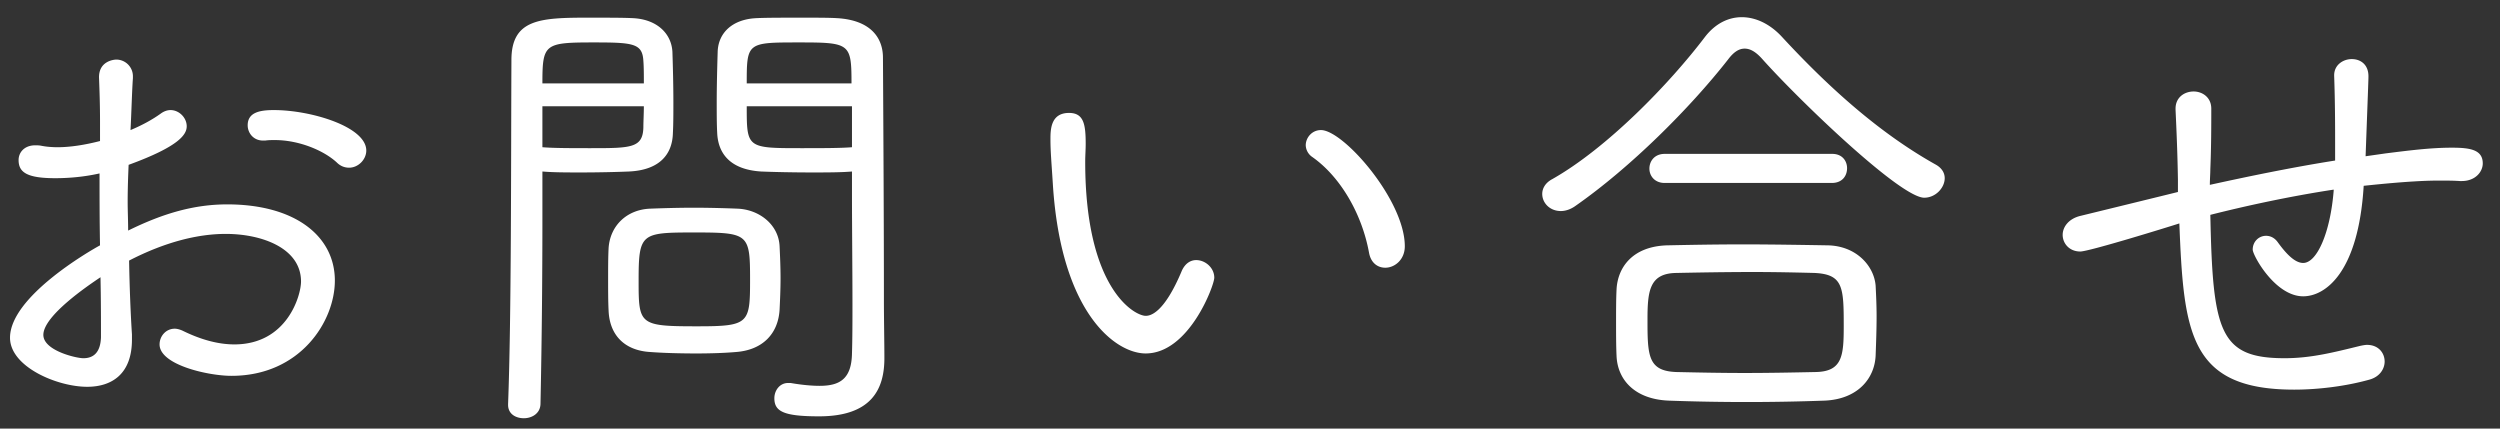 <svg xmlns="http://www.w3.org/2000/svg" width="105" height="18" viewBox="0 0 105 18"><rect x="0" y="0" width="105" height="18" fill="#333333" stroke="none"/><path fill="#FFF" d="M103.396 7.604h-.08c-.3-.02-.58-.02-.86-.02-.44 0-1.301.02-3.181.22-.22 3.66-1.62 4.641-2.541 4.641-1.18 0-2.12-1.721-2.12-1.961 0-.34.26-.58.56-.58.18 0 .36.08.5.28.42.58.76.86 1.06.86.58 0 1.141-1.28 1.281-3.04v-.04c-1.841.28-3.681.68-5.181 1.06.1 4.901.38 6.021 3.12 6.021 1.1 0 2.041-.24 3.181-.52.1-.02.2-.04.28-.04.48 0 .74.34.74.7 0 .3-.2.64-.64.76-1 .28-2.16.42-3.161.42-4.401 0-4.641-2.38-4.821-6.981-.56.18-3.801 1.18-4.161 1.18-.46 0-.74-.34-.74-.7 0-.32.24-.68.76-.8 3.601-.88 4.081-1 4.081-1v-.52c-.02-1.181-.06-2.061-.1-2.941v-.04c0-.48.38-.72.76-.72.36 0 .741.24.741.72 0 .64 0 1.6-.04 2.54 0 .201-.02.421-.02.661 1.46-.32 3.36-.721 5.261-1.021v-.66c0-.72 0-1.78-.04-2.9v-.02c0-.44.38-.681.74-.681s.7.221.7.721c0 .12 0 .12-.12 3.36l.84-.12c.96-.12 1.881-.24 2.781-.24.76 0 1.3.08 1.3.66 0 .36-.32.741-.88.741zm-22.578.7c-1.001 0-5.241-4.081-6.782-5.802-.28-.32-.52-.46-.76-.46s-.46.14-.7.46c-1.6 2.041-4.081 4.521-6.401 6.142-.22.16-.441.22-.621.22-.46 0-.78-.34-.78-.72 0-.22.12-.46.42-.62 2.301-1.301 4.921-4.001 6.422-5.982.42-.54.96-.82 1.54-.82.58 0 1.18.28 1.68.82 1.941 2.101 4.081 4.041 6.482 5.381.24.14.36.341.36.561 0 .4-.38.82-.86.82zm-22.636 2.94c-.32 0-.601-.2-.681-.62-.3-1.66-1.22-3.22-2.4-4.041a.619.619 0 01-.26-.48c0-.32.26-.64.64-.64.94 0 3.521 2.941 3.521 4.881 0 .56-.42.9-.82.9zm-10.063 3.601c-1.26 0-3.56-1.68-3.9-7.121-.06-.961-.1-1.361-.1-1.881 0-.42.02-1.1.78-1.1.62 0 .7.48.7 1.3 0 .26-.02.48-.02.76 0 5.342 2.08 6.462 2.54 6.462.18 0 .761-.08 1.521-1.901.14-.3.36-.44.6-.44.38 0 .76.32.76.74 0 .321-1.06 3.181-2.881 3.181zm-13.716 2.641c-1.48 0-1.88-.2-1.88-.76 0-.321.22-.641.58-.641h.1c.46.08.88.12 1.22.12.86 0 1.34-.3 1.36-1.36.02-.66.02-1.36.02-2.08 0-1.521-.02-3.141-.02-4.681v-.881c-.46.04-1.08.04-1.68.04-.84 0-1.68-.02-2.14-.04-1.261-.08-1.801-.72-1.841-1.62-.02-.38-.02-.8-.02-1.26 0-.72.02-1.48.04-2.141.02-.8.62-1.38 1.641-1.42.38-.02 1.18-.02 1.94-.02.54 0 1.08 0 1.42.02 1.461.08 1.941.86 1.941 1.66.02 3.421.04 7.102.04 10.103 0 .96.02 1.82.02 2.52 0 1.28-.52 2.441-2.741 2.441zm-.84-15.704c-2.18 0-2.2 0-2.2 1.721h4.4c0-1.681-.06-1.721-2.2-1.721zm2.22 2.681h-4.42c0 1.76 0 1.76 2.32 1.76.78 0 1.64 0 2.1-.04v-1.72zm-3.04 5.881c.02.42.04.88.04 1.34 0 .461-.02.901-.04 1.321-.06 1.02-.72 1.7-1.841 1.78-.46.04-1.04.06-1.66.06-.68 0-1.4-.02-1.92-.06-1.101-.06-1.721-.72-1.761-1.74-.02-.4-.02-.86-.02-1.321 0-.44 0-.9.02-1.3.06-.94.76-1.62 1.741-1.66.52-.02 1.18-.04 1.84-.04.66 0 1.34.02 1.84.04.921.04 1.721.68 1.761 1.58zm-3.621-.58c-2.2 0-2.3.04-2.3 2.02 0 1.861.02 1.921 2.48 1.921 2.161 0 2.201-.12 2.201-1.961 0-1.94-.06-1.98-2.381-1.98zm-2.701-2.561c-.46.02-1.24.04-2.02.04-.58 0-1.16 0-1.62-.04v1.921c0 2.24-.02 4.961-.08 7.822 0 .42-.36.62-.7.62-.341 0-.661-.18-.661-.56v-.04c.14-3.701.12-10.123.14-14.444 0-1.72 1.201-1.78 3.221-1.78.72 0 1.48 0 1.861.02 1.02.04 1.64.64 1.68 1.42.02.621.04 1.381.04 2.121 0 .46 0 .9-.02 1.28-.02.9-.56 1.56-1.841 1.62zm.601-4.641c-.04-.74-.42-.78-2.081-.78-2.08 0-2.16.06-2.16 1.721h4.261c0-.36 0-.68-.02-.941zm-4.241 1.901v1.72c.46.04 1.28.04 2 .04 1.72 0 2.221 0 2.241-.88 0-.24.02-.56.02-.88h-4.261zm-8.117 2.58c-.18 0-.36-.06-.52-.22-.541-.5-1.581-.94-2.601-.94-.14 0-.26 0-.4.02h-.1c-.4 0-.64-.32-.64-.64 0-.54.5-.64 1.1-.64 1.56 0 3.881.7 3.881 1.7 0 .38-.34.72-.72.72zm-.6 4.741c0 1.721-1.461 4.001-4.341 4.001-.981 0-3.021-.46-3.021-1.32 0-.34.26-.66.64-.66.1 0 .24.04.36.1.74.36 1.461.56 2.141.56 2.22 0 2.8-2.06 2.8-2.641 0-1.4-1.64-2-3.16-2-1.741 0-3.321.74-4.061 1.12.02 1.101.06 2.181.12 3.101v.22c0 1.44-.84 1.98-1.881 1.98-1.26 0-3.24-.84-3.24-2.06 0-1.72 3.34-3.641 3.78-3.881-.02-1.02-.02-2.06-.02-3.02-.62.14-1.26.2-1.86.2-1.18 0-1.54-.241-1.54-.761 0-.32.24-.62.7-.62.08 0 .16 0 .26.02.2.04.44.06.68.06.54 0 1.16-.1 1.78-.26v-.82c0-.7-.02-1.26-.04-1.8-.04-.761.661-.801.721-.801a.7.7 0 01.7.721v.06c-.04.56-.06 1.42-.1 2.18.48-.2.92-.44 1.28-.7.14-.1.28-.14.4-.14.36 0 .68.32.68.68 0 .34-.3.84-2.44 1.62-.02.461-.04 1.001-.04 1.541 0 .4.02.8.02 1.22 1.5-.74 2.8-1.1 4.161-1.1 2.86 0 4.521 1.34 4.521 3.2zm-9.843-.14c-.54.361-2.4 1.621-2.4 2.421 0 .66 1.38.98 1.68.98.46 0 .72-.28.74-.88 0-.7 0-1.58-.02-2.521zm72.716-3.96h-7.022c-.42 0-.64-.3-.64-.601 0-.32.22-.62.64-.62h7.042c.42 0 .62.3.62.6 0 .321-.2.621-.64.621zm-6.902 2.62c.941-.02 2.021-.04 3.181-.04 1.14 0 2.361.02 3.541.04 1.22.02 1.96.88 2.02 1.701.02.4.04.82.04 1.28 0 .54-.02 1.1-.04 1.64-.04.98-.76 1.841-2.14 1.901a90.728 90.728 0 01-6.562 0c-1.4-.06-2.14-.861-2.18-1.881-.02-.44-.02-.94-.02-1.42s0-.96.02-1.36c.04-.901.64-1.821 2.14-1.861zm.38 5.321c.881.02 1.861.04 2.861.04 1.02 0 2.041-.02 2.981-.04 1.12-.02 1.18-.68 1.18-1.92 0-1.64-.02-2.181-1.22-2.241-.76-.02-1.661-.04-2.581-.04-1.12 0-2.28.02-3.241.04-1.12.02-1.2.761-1.2 1.961 0 1.52.02 2.16 1.22 2.2z"/></svg>
